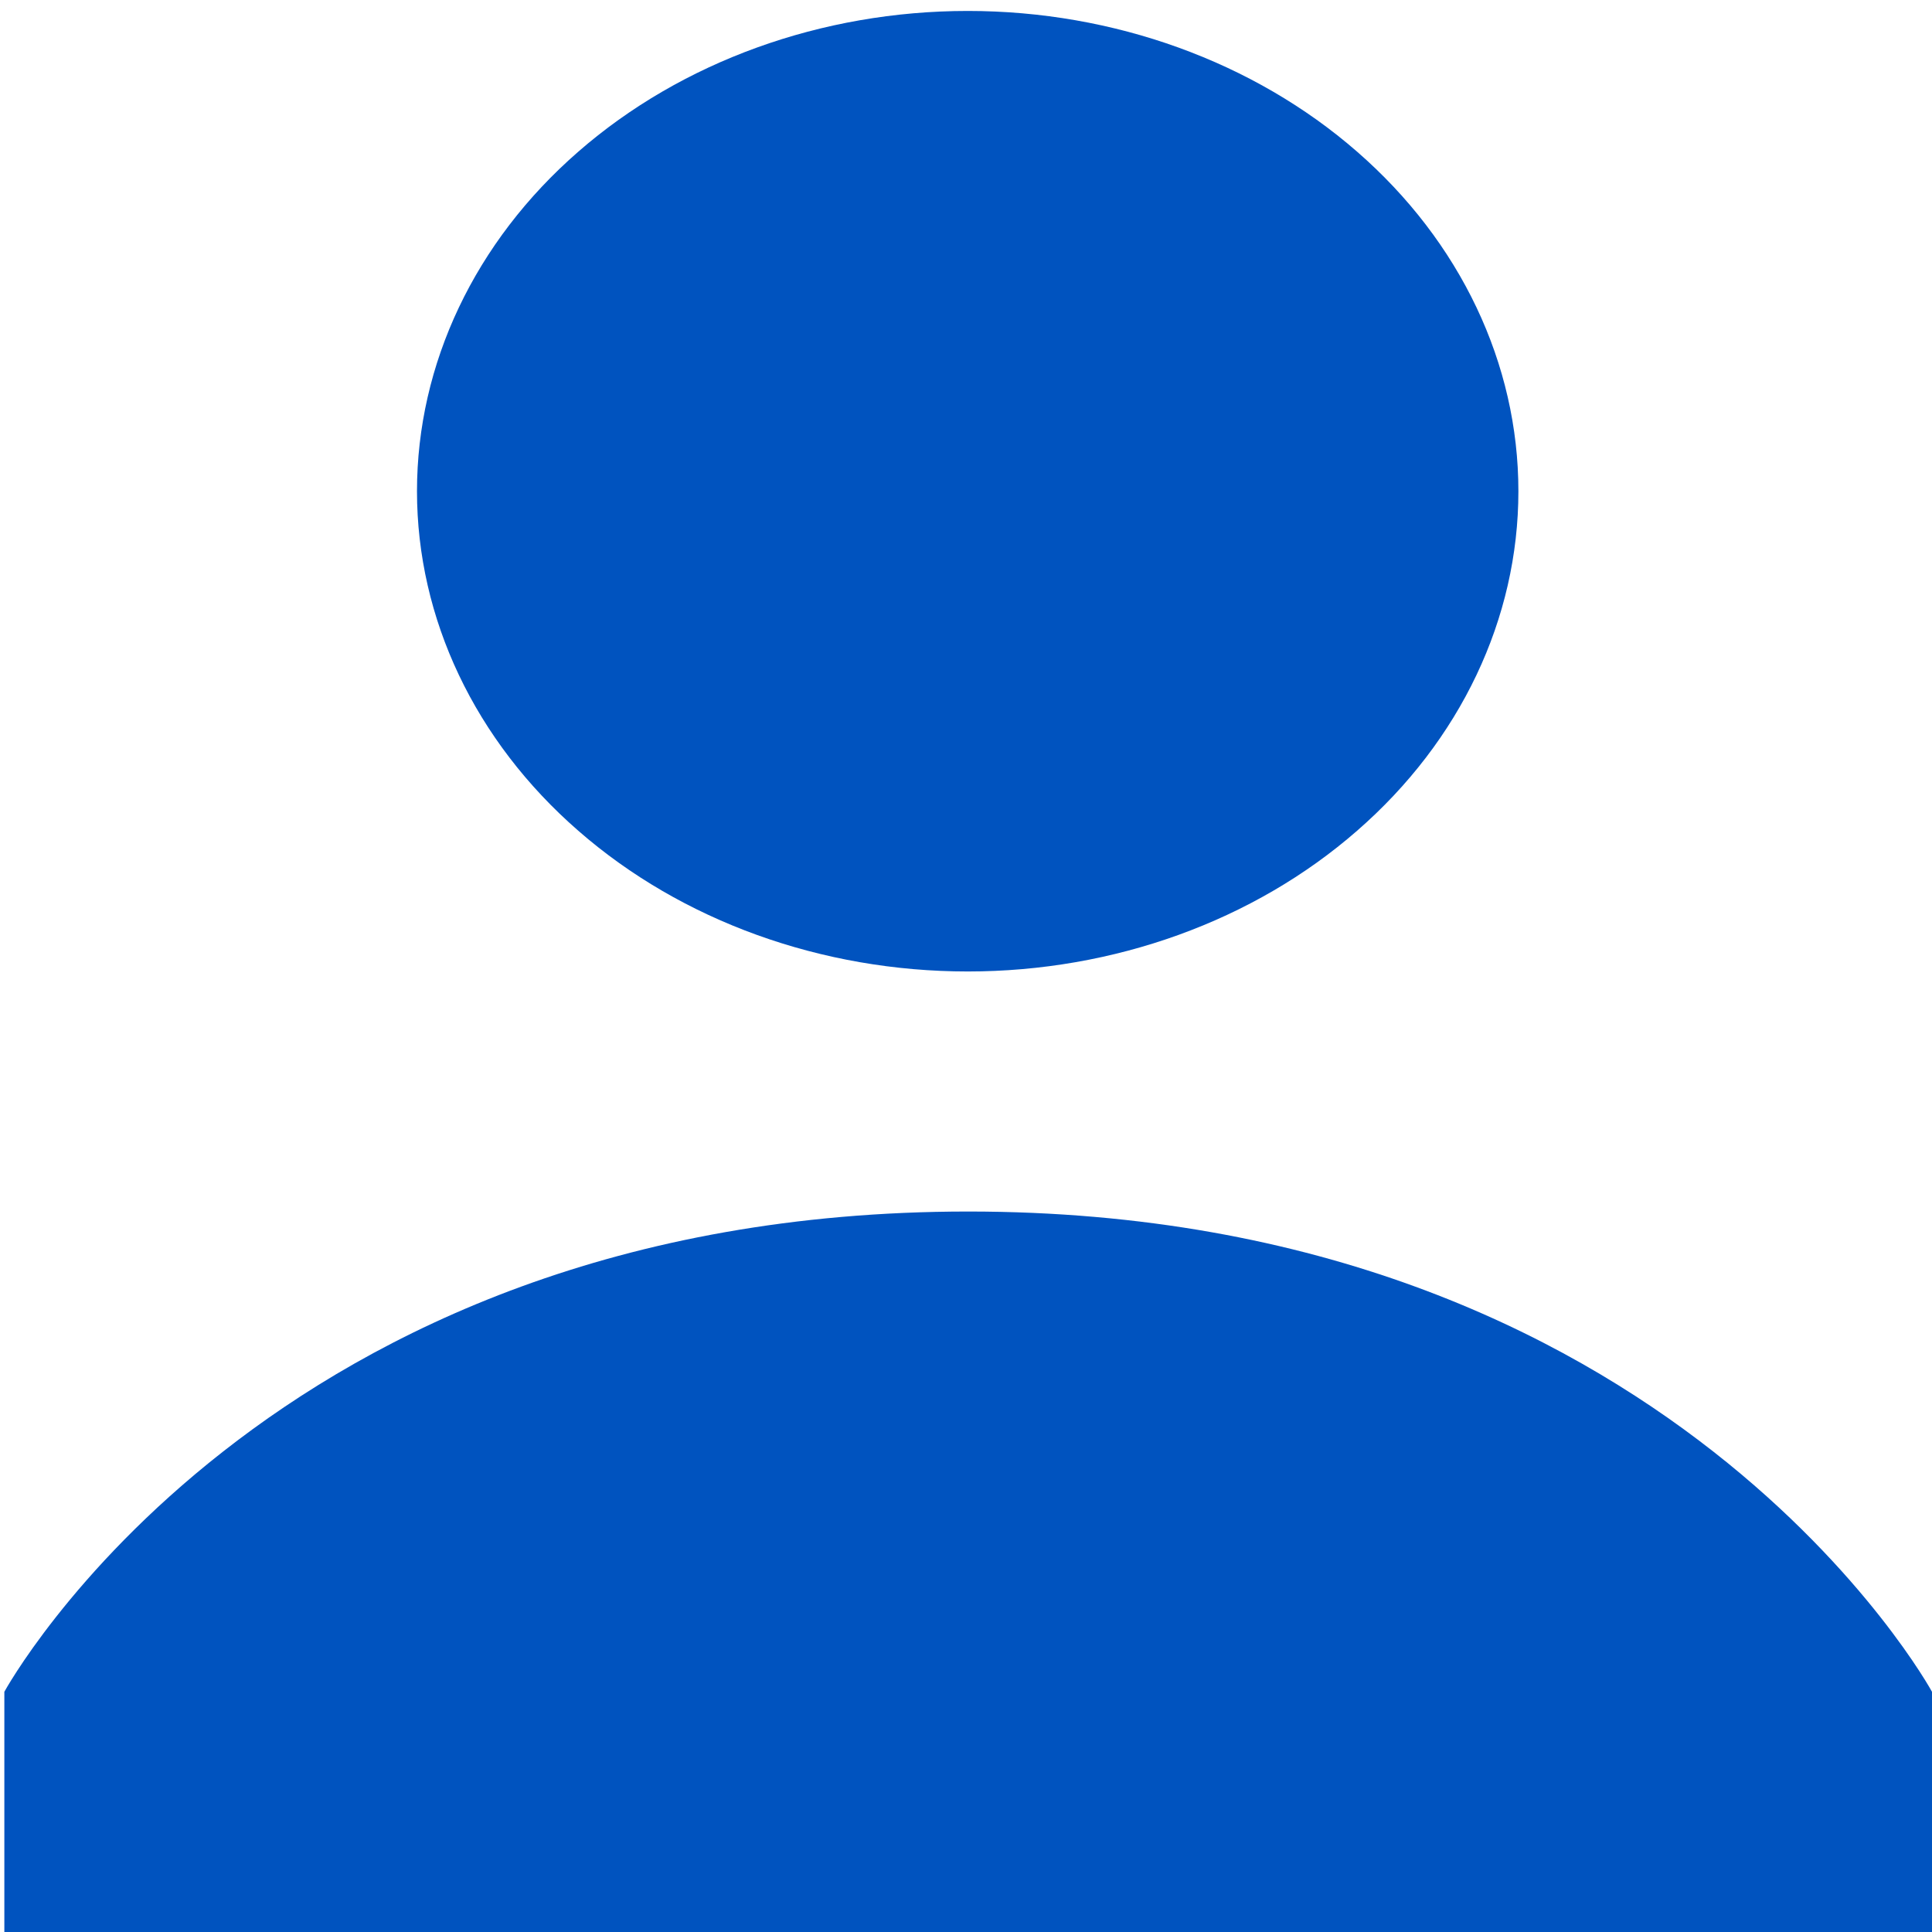 <svg width="12" height="12" viewBox="0 0 12 12" fill="none" xmlns="http://www.w3.org/2000/svg">
<path d="M2.59 3.051C2.59 3.842 2.95 4.601 3.592 5.16C4.233 5.72 5.103 6.034 6.011 6.034C6.918 6.034 7.788 5.72 8.429 5.16C9.071 4.601 9.431 3.842 9.431 3.051C9.431 2.26 9.071 1.501 8.429 0.942C7.788 0.383 6.918 0.068 6.011 0.068C5.103 0.068 4.233 0.383 3.592 0.942C2.95 1.501 2.59 2.26 2.59 3.051Z" fill="#0053BF"/>
<path d="M12 10.508C12 10.508 10.375 7.525 6.014 7.525C1.652 7.525 0.027 10.508 0.027 10.508V12H12V10.508Z" fill="#0053BF"/>
</svg>
